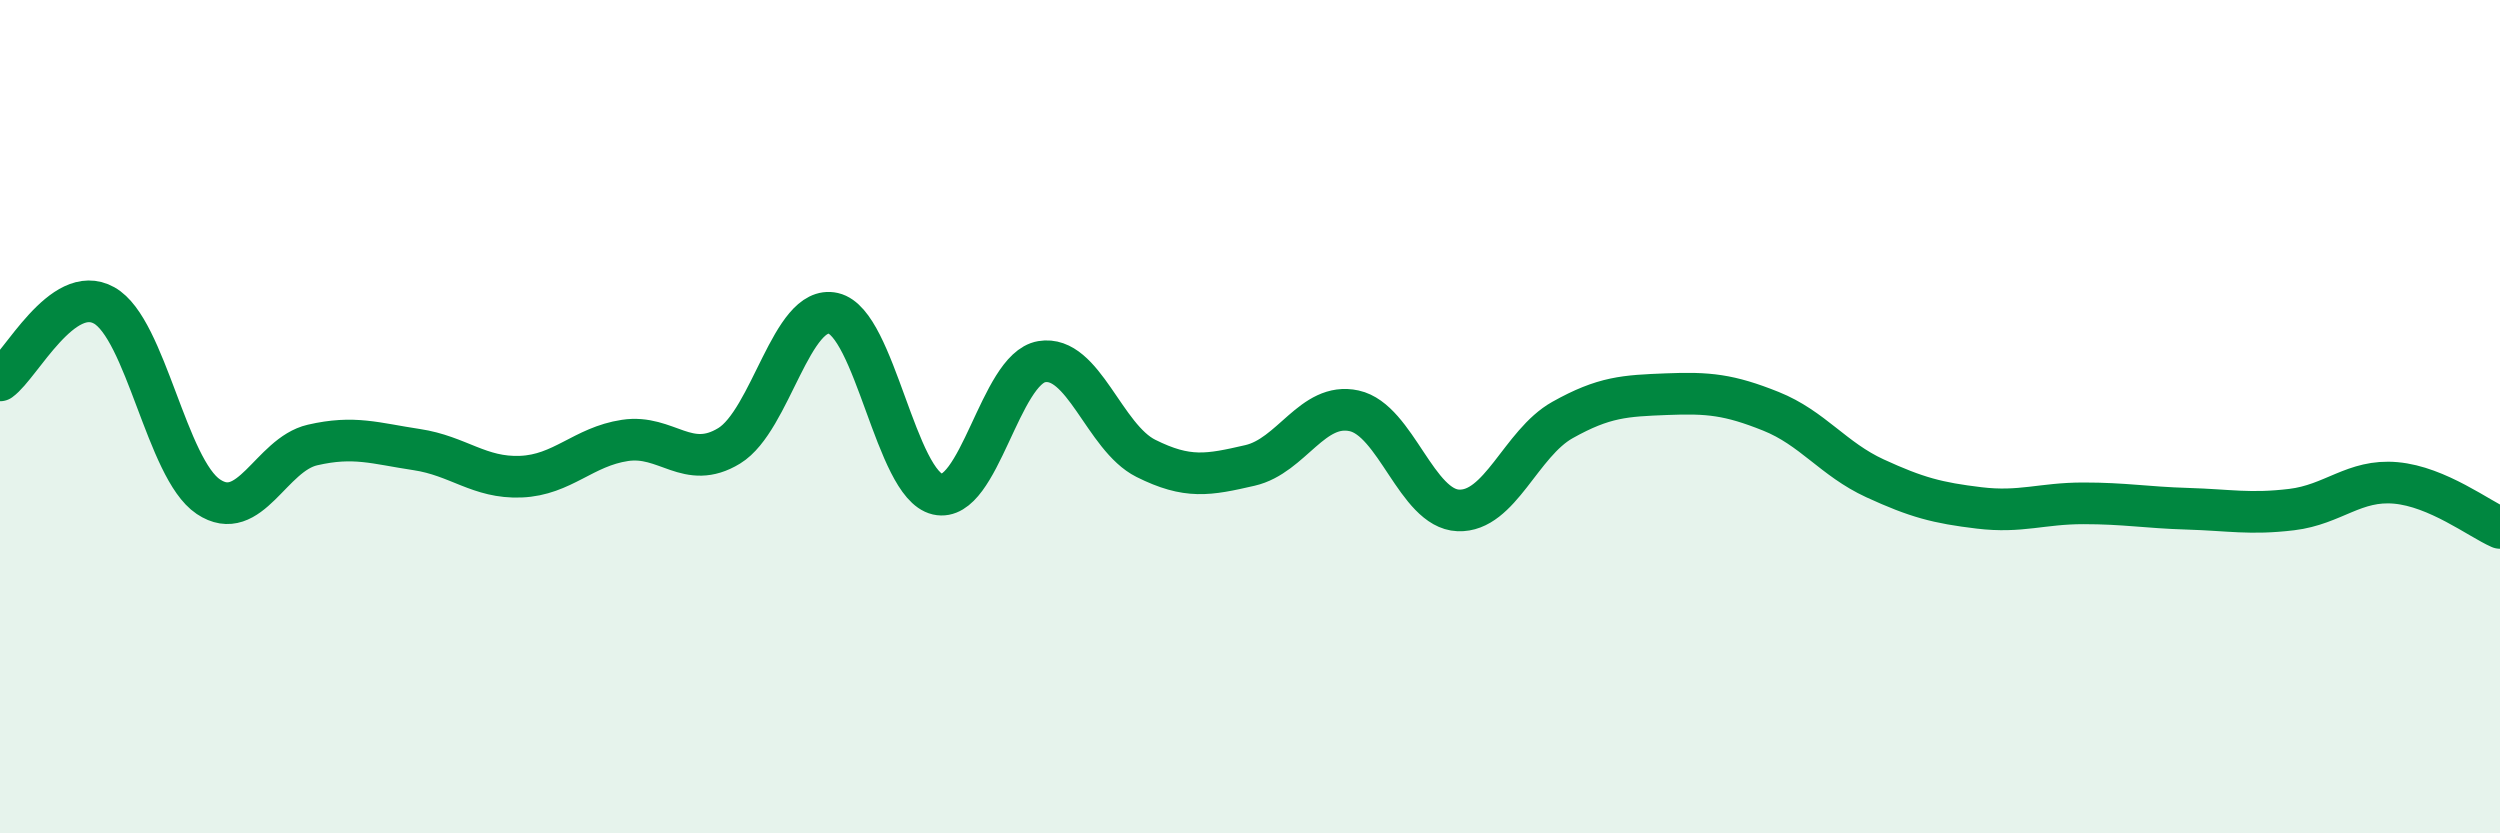
    <svg width="60" height="20" viewBox="0 0 60 20" xmlns="http://www.w3.org/2000/svg">
      <path
        d="M 0,9.13 C 0.5,8.77 1.5,6.77 2.5,7.33 C 3.5,7.89 4,11.25 5,11.92 C 6,12.59 6.5,10.91 7.5,10.68 C 8.5,10.45 9,10.64 10,10.79 C 11,10.94 11.5,11.48 12.5,11.44 C 13.5,11.4 14,10.72 15,10.57 C 16,10.42 16.5,11.31 17.5,10.7 C 18.5,10.09 19,7.29 20,7.52 C 21,7.75 21.5,11.63 22.5,11.86 C 23.5,12.09 24,8.85 25,8.68 C 26,8.51 26.5,10.5 27.5,11 C 28.5,11.5 29,11.4 30,11.17 C 31,10.94 31.5,9.64 32.5,9.86 C 33.5,10.08 34,12.21 35,12.25 C 36,12.29 36.5,10.64 37.5,10.08 C 38.5,9.52 39,9.5 40,9.46 C 41,9.42 41.5,9.47 42.5,9.87 C 43.5,10.27 44,11.02 45,11.48 C 46,11.94 46.5,12.07 47.5,12.19 C 48.5,12.31 49,12.08 50,12.08 C 51,12.08 51.5,12.18 52.5,12.21 C 53.5,12.24 54,12.35 55,12.23 C 56,12.11 56.5,11.5 57.5,11.59 C 58.5,11.68 59.5,12.45 60,12.67L60 20L0 20Z"
        fill="#008740"
        opacity="0.1"
        stroke-linecap="round"
        stroke-linejoin="round"
      />
      <path
        d="M 0,9.13 C 0.5,8.77 1.5,6.77 2.5,7.33 C 3.5,7.89 4,11.25 5,11.92 C 6,12.59 6.5,10.91 7.5,10.68 C 8.5,10.45 9,10.64 10,10.79 C 11,10.94 11.5,11.48 12.5,11.44 C 13.5,11.4 14,10.72 15,10.57 C 16,10.42 16.5,11.31 17.5,10.7 C 18.5,10.09 19,7.29 20,7.52 C 21,7.75 21.5,11.63 22.5,11.86 C 23.5,12.09 24,8.85 25,8.68 C 26,8.51 26.5,10.5 27.5,11 C 28.5,11.5 29,11.4 30,11.17 C 31,10.94 31.5,9.64 32.5,9.86 C 33.5,10.08 34,12.21 35,12.25 C 36,12.29 36.5,10.64 37.5,10.08 C 38.5,9.52 39,9.5 40,9.46 C 41,9.42 41.5,9.47 42.5,9.87 C 43.5,10.27 44,11.02 45,11.48 C 46,11.94 46.5,12.07 47.5,12.19 C 48.5,12.31 49,12.08 50,12.08 C 51,12.08 51.5,12.18 52.5,12.21 C 53.5,12.24 54,12.35 55,12.23 C 56,12.11 56.5,11.5 57.5,11.59 C 58.5,11.68 59.5,12.45 60,12.67"
        stroke="#008740"
        stroke-width="1"
        fill="none"
        stroke-linecap="round"
        stroke-linejoin="round"
      />
    </svg>
  